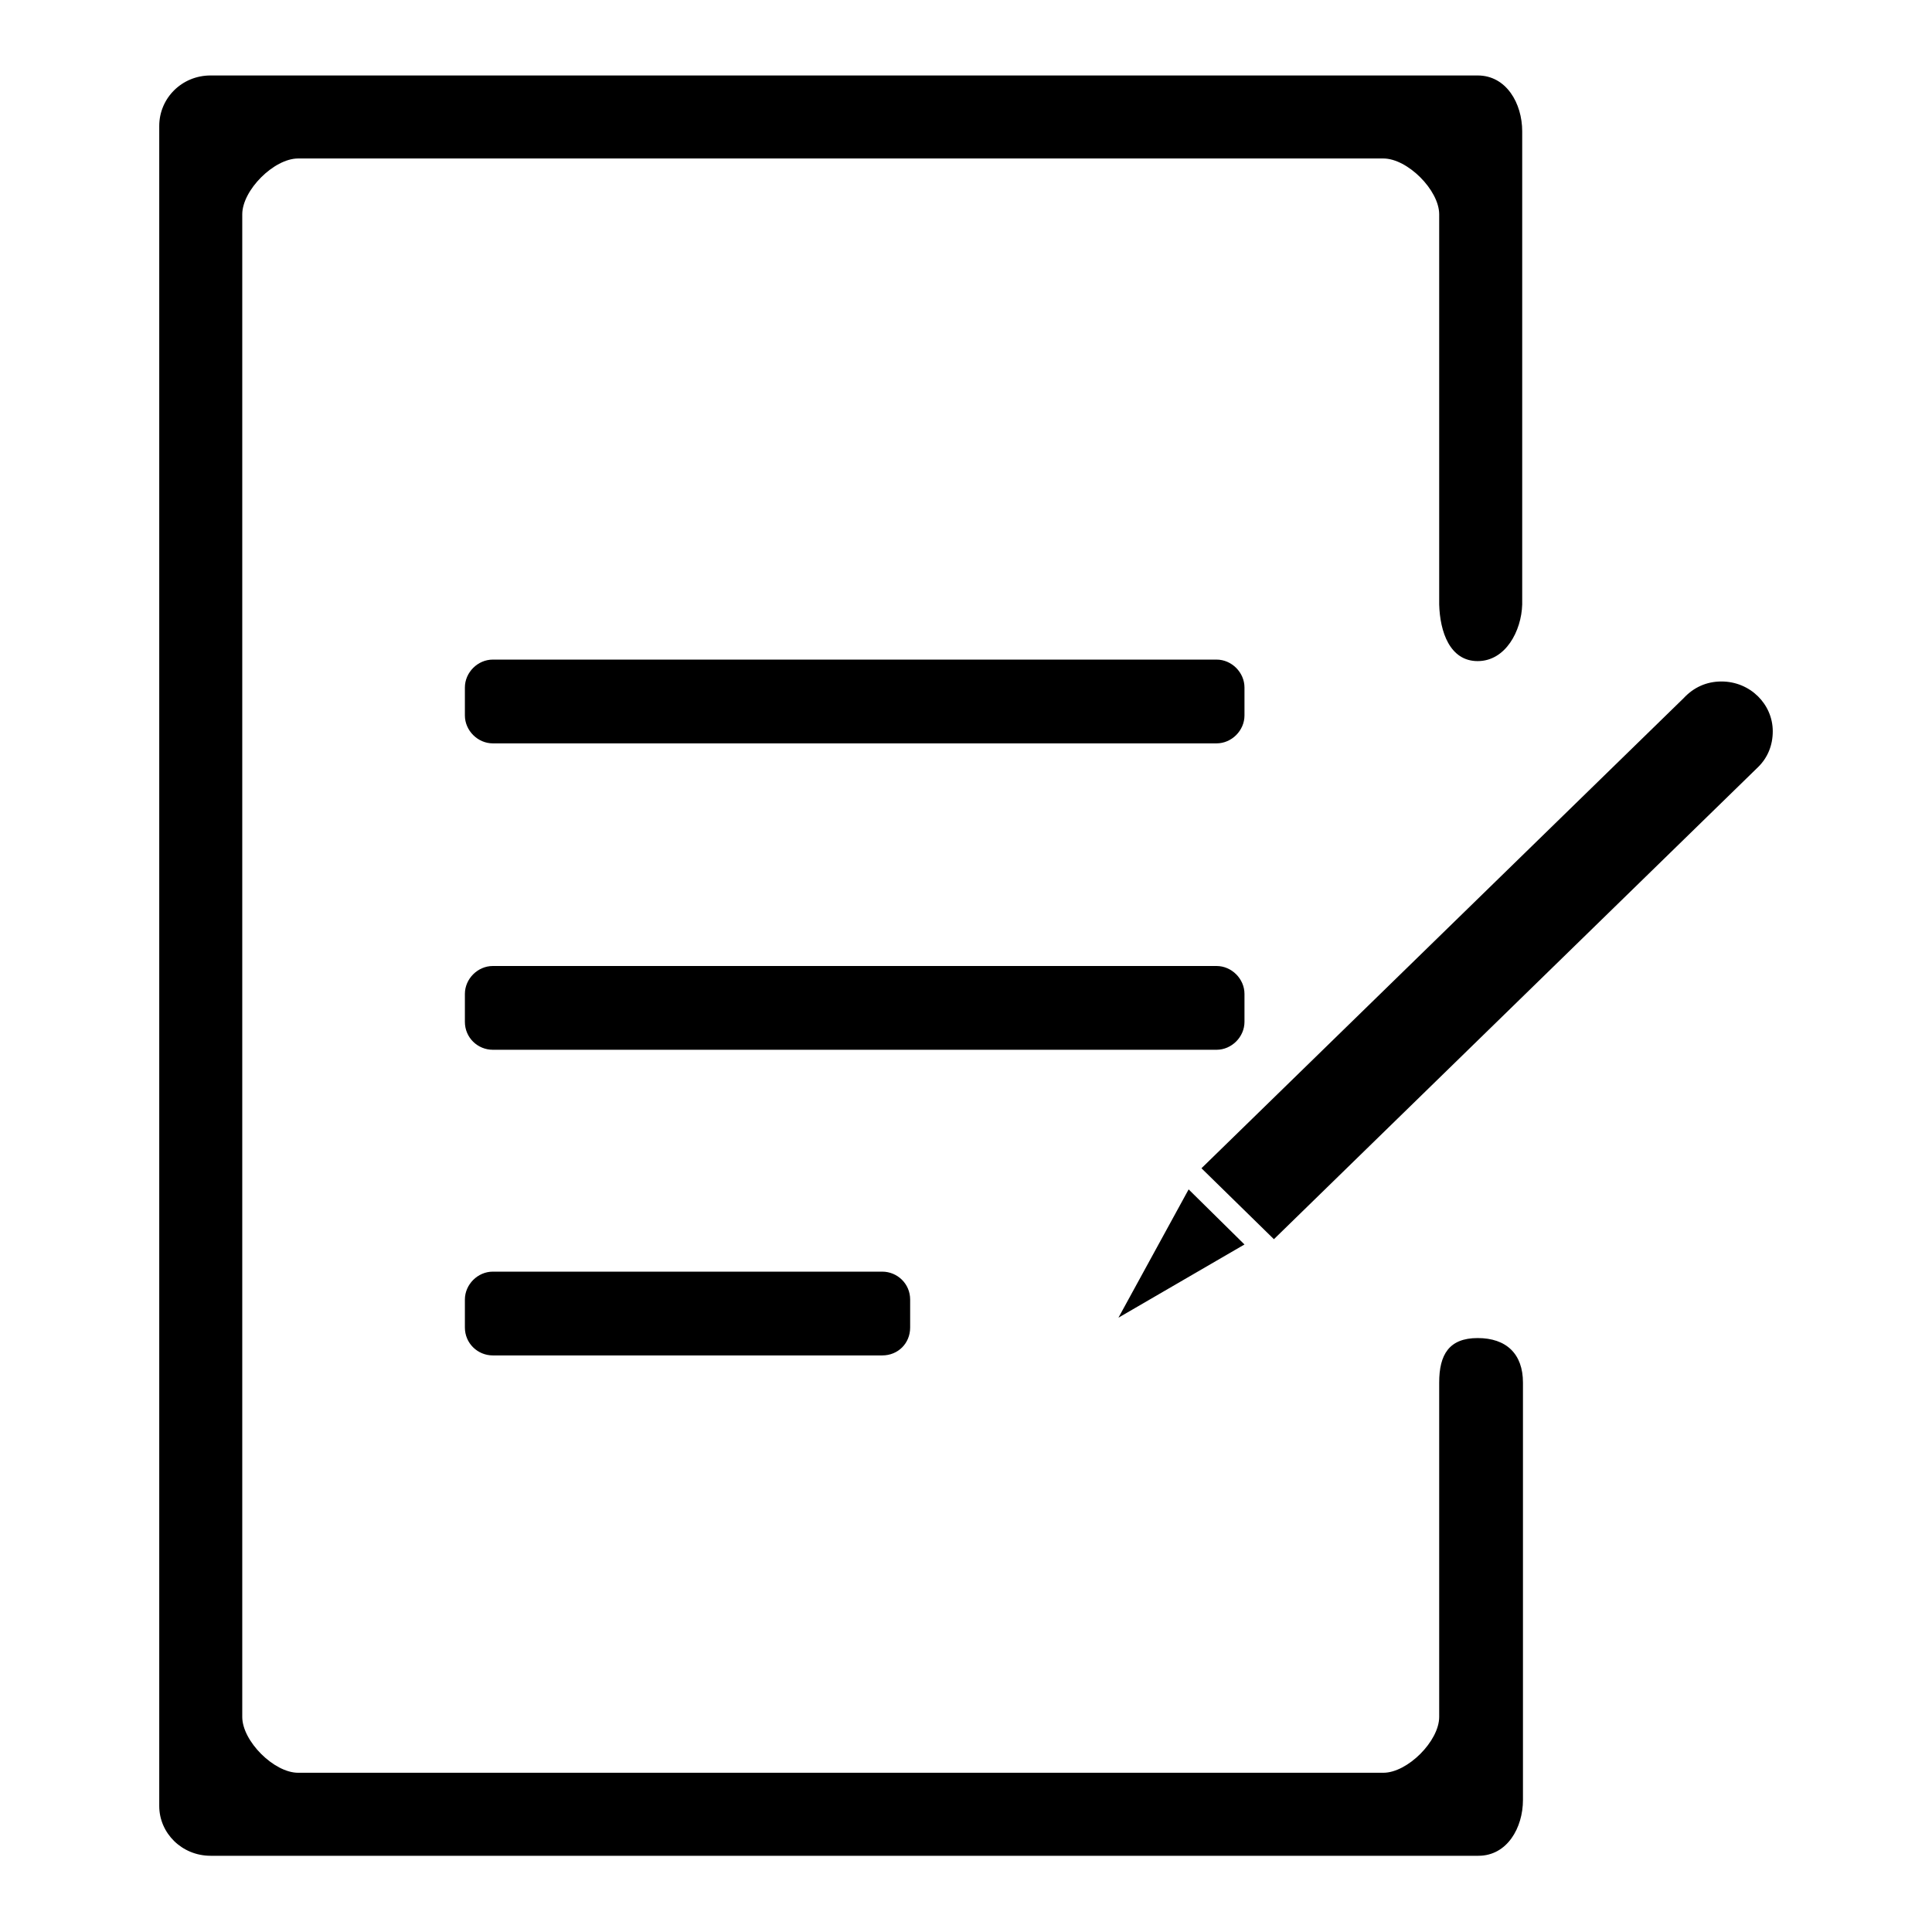 <?xml version="1.0" encoding="utf-8"?>
<!-- Svg Vector Icons : http://www.onlinewebfonts.com/icon -->
<!DOCTYPE svg PUBLIC "-//W3C//DTD SVG 1.1//EN" "http://www.w3.org/Graphics/SVG/1.1/DTD/svg11.dtd">
<svg version="1.1" xmlns="http://www.w3.org/2000/svg" xmlns:xlink="http://www.w3.org/1999/xlink" x="0px" y="0px" viewBox="0 0 256 256" enable-background="new 0 0 256 256" xml:space="preserve">
<g><g><path fill="#000000" d="M233,101.6l-64.2,62.6l-9.6-9.4l63.9-62.3c1.3-1.4,3-2.2,5-2.2c3.8,0,6.8,3,6.8,6.6C234.9,98.8,234.2,100.4,233,101.6L233,101.6z M164.9,164.9l-16.7,9.7l9.3-17L164.9,164.9L164.9,164.9z M195.8,87.6c-3.7,0-5-3.9-5.1-7.5V28.4c0-3.2-4.2-7.4-7.4-7.4H39.5c-3.2,0-7.4,4.2-7.4,7.4v199.1c0,3.2,4.2,7.4,7.4,7.4h143.8c3.2,0,7.4-4.2,7.4-7.4v-44.3c0-3.7,1.3-5.9,5.1-5.9c3.8,0,6,2.1,6,5.9v55.3c0,3.7-2.1,7.4-5.9,7.4H27.9c-3.8,0-6.8-3-6.8-6.6V16.7c0-3.7,3-6.7,6.8-6.7h167.9c3.8,0,5.9,3.7,5.9,7.4v62.7C201.6,83.6,199.5,87.6,195.8,87.6L195.8,87.6z M161.2,98.5H65.3c-2,0-3.7-1.7-3.7-3.7v-3.7c0-2,1.7-3.7,3.7-3.7h95.9c2,0,3.7,1.7,3.7,3.7v3.7C164.9,96.8,163.2,98.5,161.2,98.5L161.2,98.5z M161.2,139.1H65.3c-2,0-3.7-1.6-3.7-3.7v-3.7c0-2,1.7-3.7,3.7-3.7h95.9c2,0,3.7,1.7,3.7,3.7v3.7C164.9,137.4,163.2,139.1,161.2,139.1L161.2,139.1z M116.9,179.6H65.3c-2,0-3.7-1.6-3.7-3.7v-3.7c0-2,1.7-3.7,3.7-3.7h51.6c2,0,3.7,1.6,3.7,3.7v3.7C120.6,178,119,179.6,116.9,179.6L116.9,179.6z"/></g></g>
</svg>